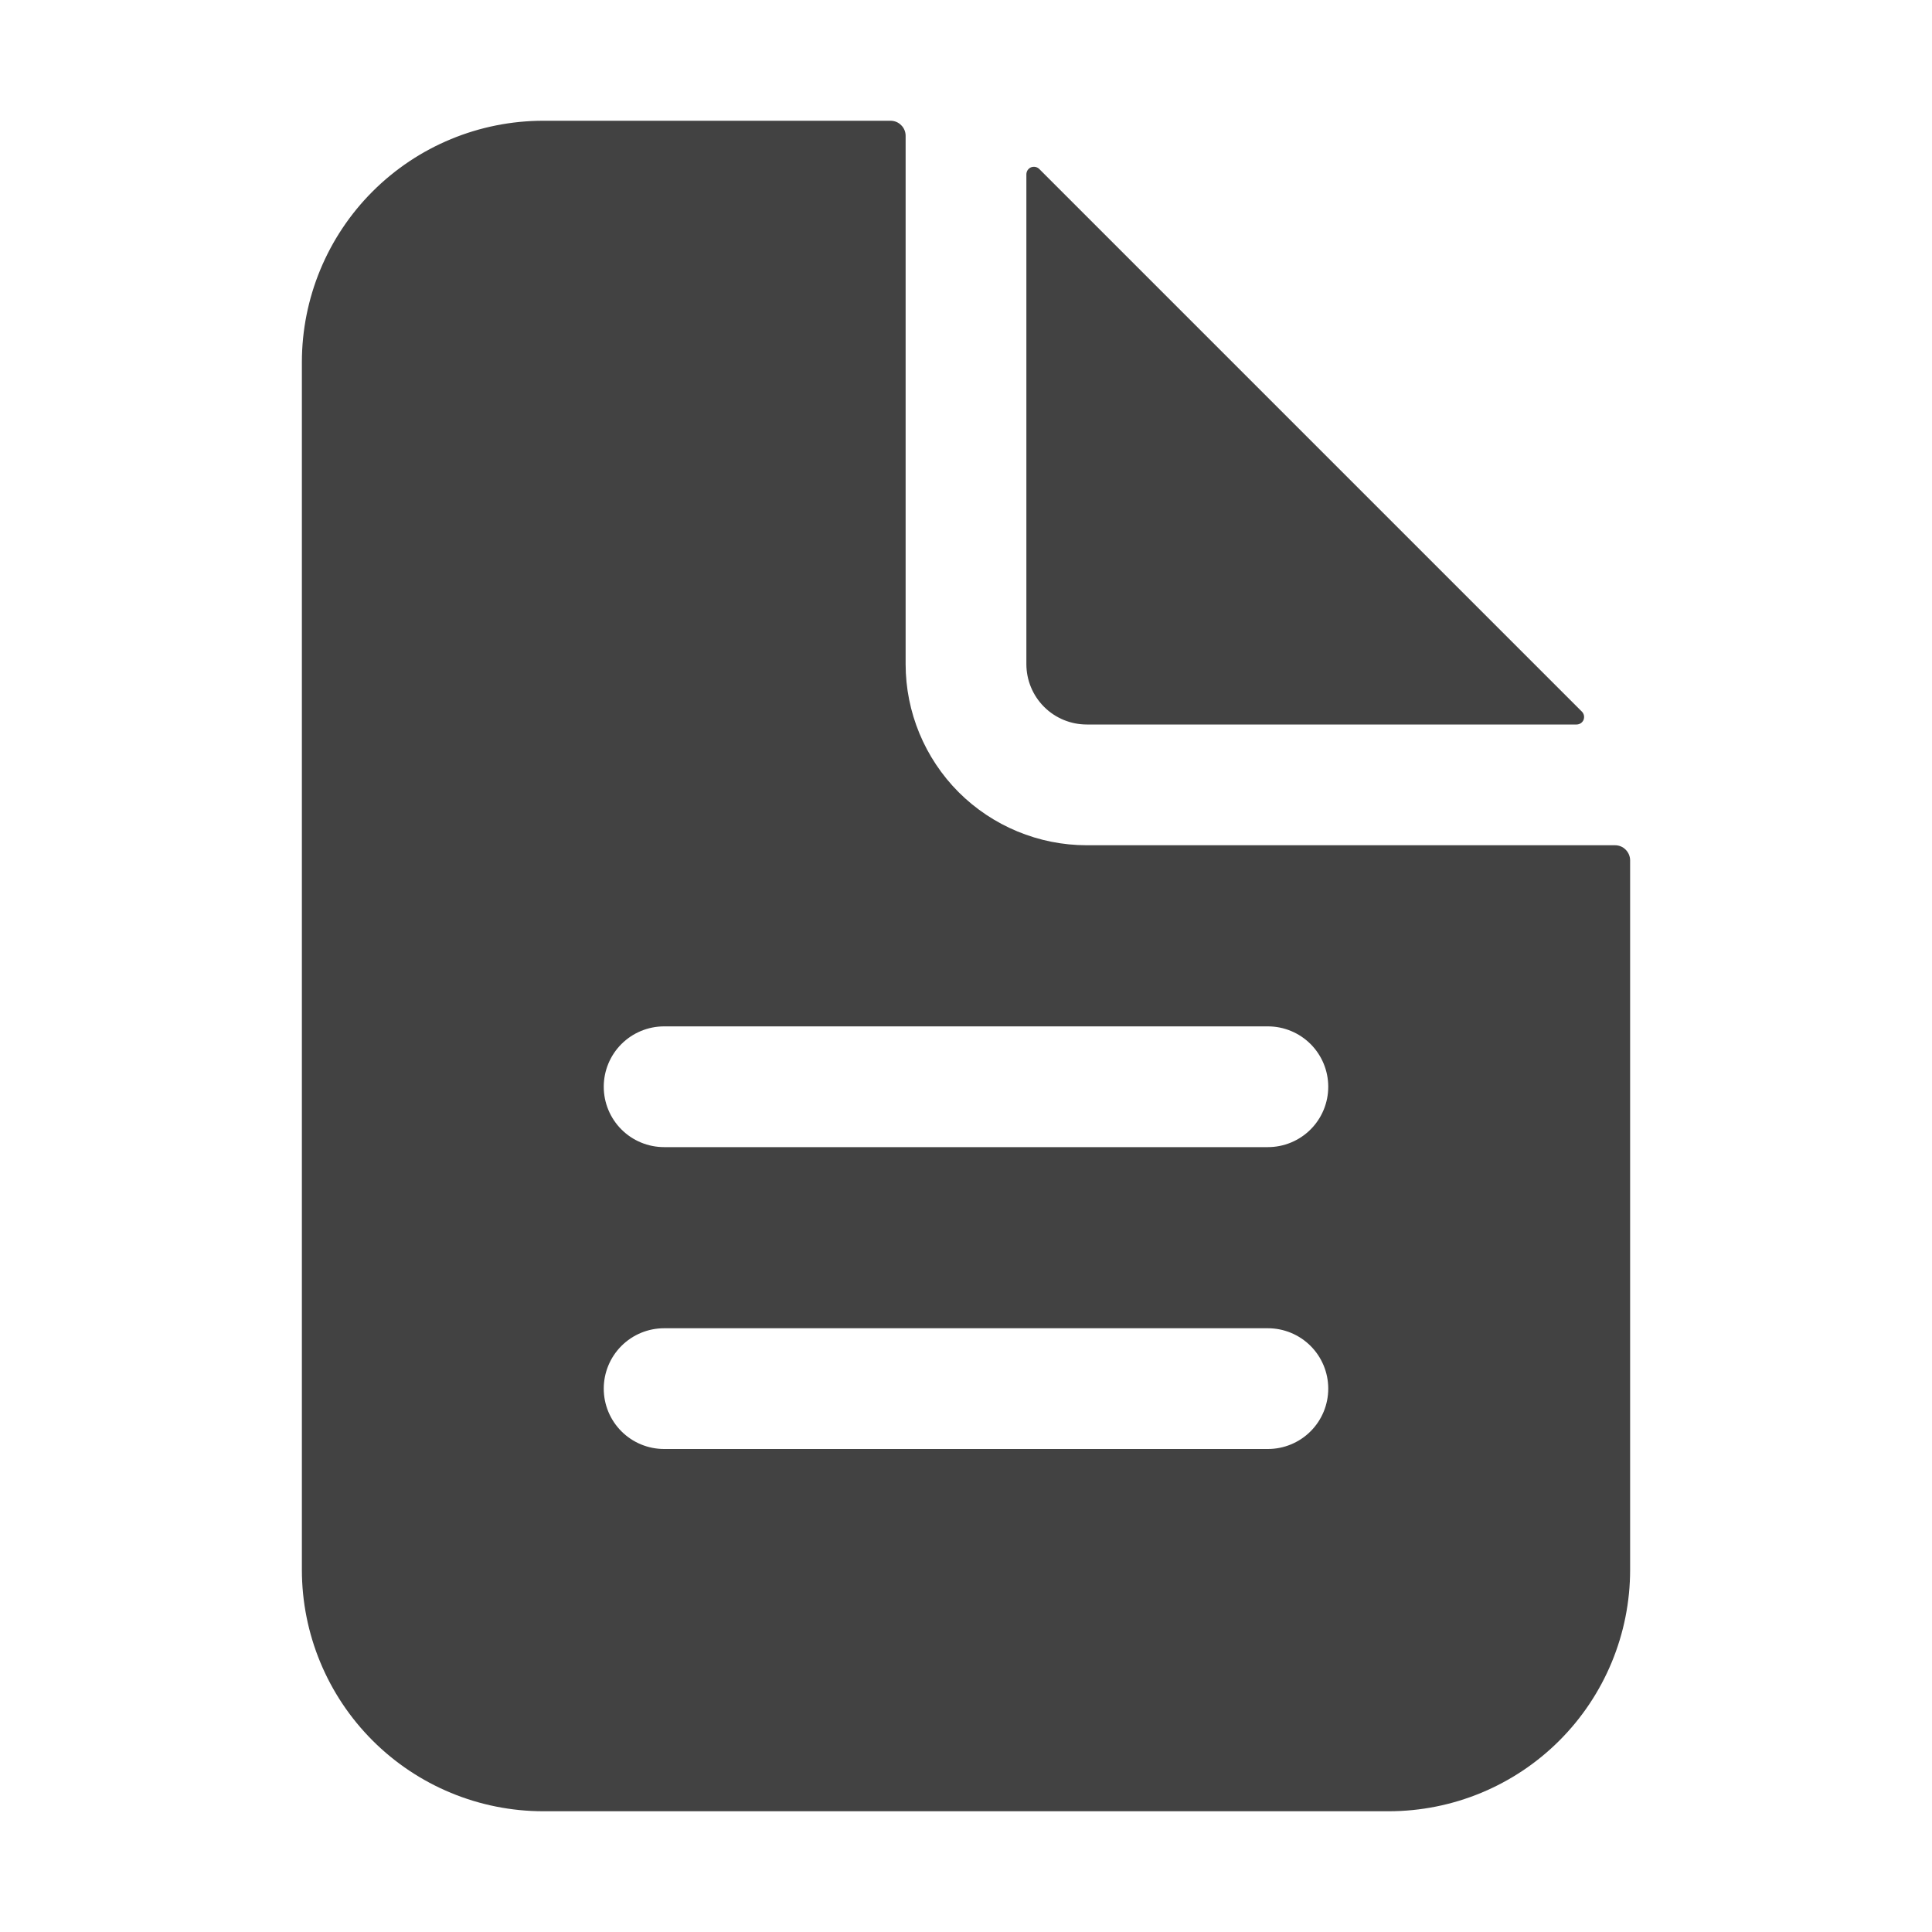 <svg width="20" height="20" viewBox="0 0 20 20" fill="none" xmlns="http://www.w3.org/2000/svg">
<path d="M16.719 8.75H11.25C10.753 8.75 10.276 8.552 9.924 8.201C9.573 7.849 9.375 7.372 9.375 6.875V1.406C9.375 1.365 9.359 1.325 9.329 1.296C9.3 1.266 9.26 1.25 9.219 1.25H5.625C4.962 1.25 4.326 1.513 3.857 1.982C3.388 2.451 3.125 3.087 3.125 3.75V16.25C3.125 16.913 3.388 17.549 3.857 18.018C4.326 18.487 4.962 18.75 5.625 18.75H14.375C15.038 18.75 15.674 18.487 16.143 18.018C16.612 17.549 16.875 16.913 16.875 16.25V8.906C16.875 8.865 16.858 8.825 16.829 8.796C16.8 8.766 16.76 8.75 16.719 8.75ZM13.125 15H6.875C6.709 15 6.55 14.934 6.433 14.817C6.316 14.7 6.25 14.541 6.25 14.375C6.25 14.209 6.316 14.05 6.433 13.933C6.55 13.816 6.709 13.75 6.875 13.75H13.125C13.291 13.75 13.45 13.816 13.567 13.933C13.684 14.05 13.75 14.209 13.75 14.375C13.75 14.541 13.684 14.7 13.567 14.817C13.45 14.934 13.291 15 13.125 15ZM13.125 11.875H6.875C6.709 11.875 6.55 11.809 6.433 11.692C6.316 11.575 6.25 11.416 6.25 11.25C6.25 11.084 6.316 10.925 6.433 10.808C6.55 10.691 6.709 10.625 6.875 10.625H13.125C13.291 10.625 13.45 10.691 13.567 10.808C13.684 10.925 13.75 11.084 13.75 11.25C13.75 11.416 13.684 11.575 13.567 11.692C13.45 11.809 13.291 11.875 13.125 11.875Z" fill="#424242"/>
<path d="M16.376 7.367L10.758 1.749C10.747 1.738 10.733 1.731 10.718 1.728C10.703 1.725 10.688 1.727 10.673 1.732C10.659 1.738 10.647 1.748 10.638 1.761C10.63 1.774 10.625 1.789 10.625 1.804V6.875C10.625 7.041 10.691 7.2 10.808 7.317C10.925 7.434 11.084 7.5 11.25 7.5H16.321C16.336 7.5 16.351 7.495 16.364 7.487C16.377 7.478 16.387 7.466 16.393 7.452C16.398 7.438 16.4 7.422 16.397 7.407C16.394 7.392 16.387 7.378 16.376 7.367Z" fill="#424242"/>
</svg>
